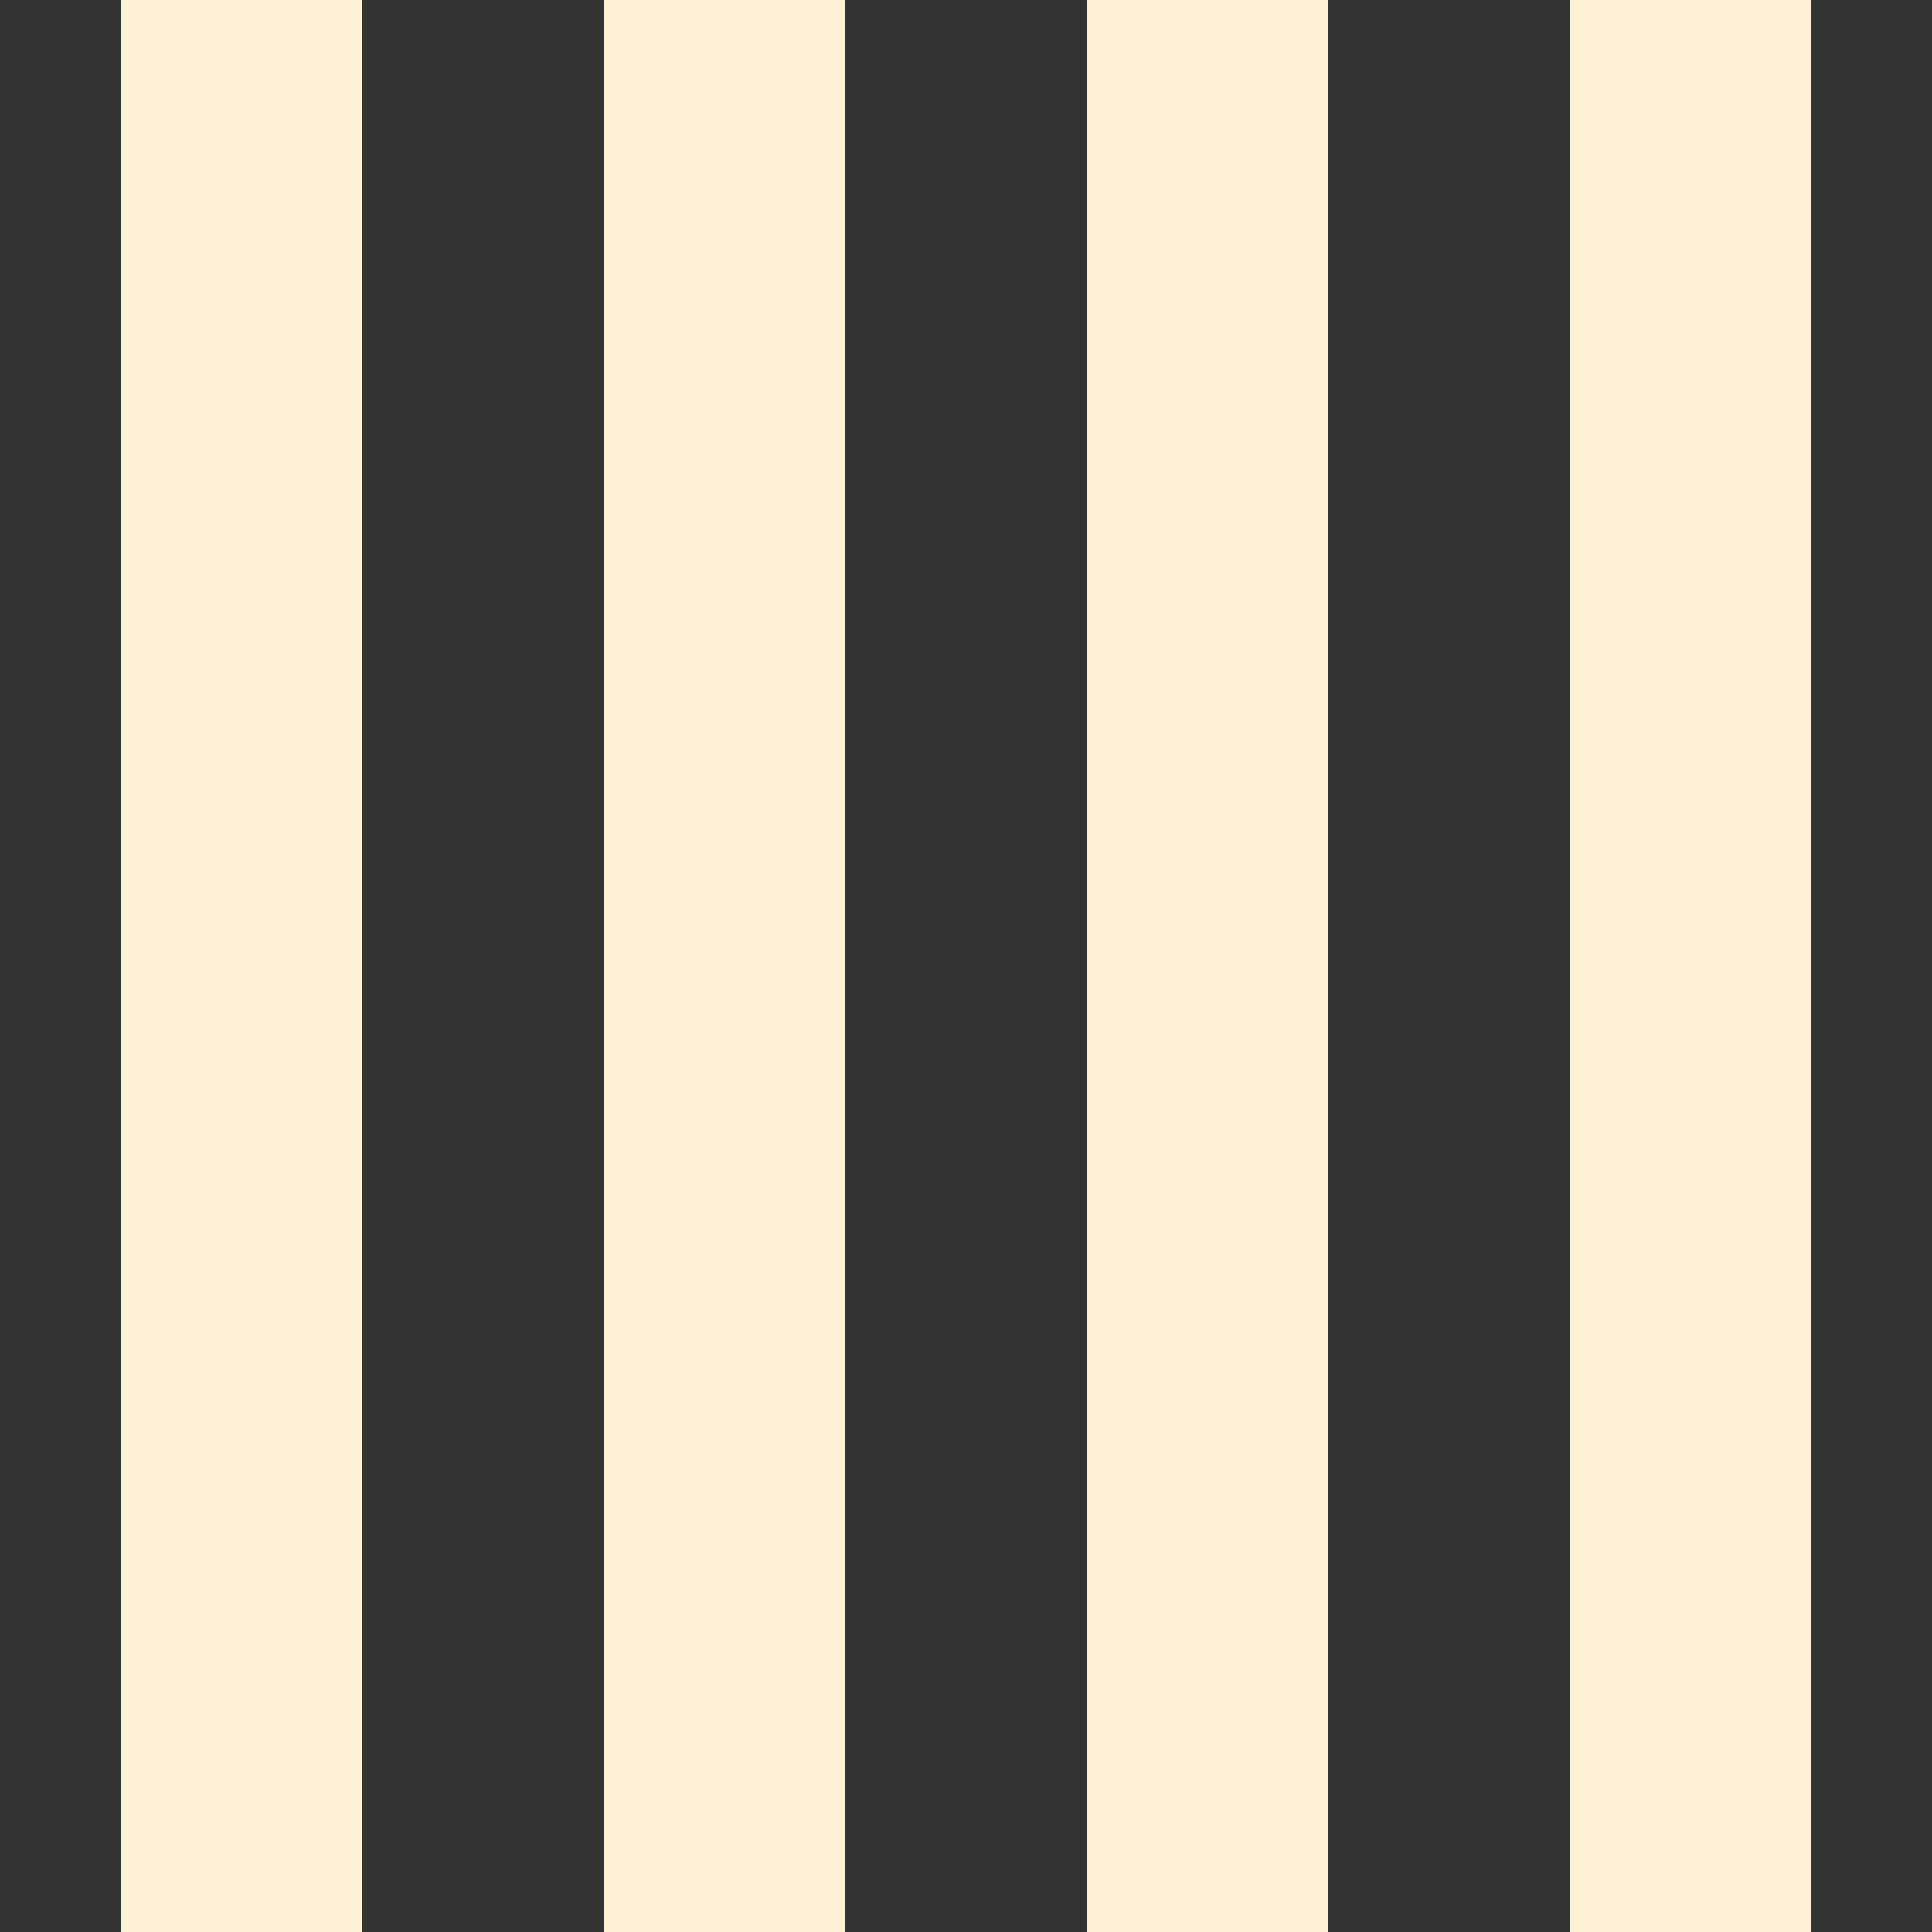 <?xml version="1.0" encoding="utf-8"?>
<svg xmlns="http://www.w3.org/2000/svg" width="64" height="64" viewBox="0 0 64 64" style="background-color:rgba(255,255,255,1)">
  <rect x="0" y="0" width="64" height="64" fill="#333333" stroke="none"/>
  <defs>
    <clipPath id="a">
      <rect width="64" height="64" fill="none"/>
    </clipPath>
  </defs>
  <g id="svg_05" style="fill:rgba(255,241,214,1)" transform="translate(-81 -142)">
    <rect width="64" height="64" transform="translate(81 142)" fill="none"/>
    <g transform="translate(81 142)" clip-path="url(#a)">
      <g transform="translate(-245 -159)">
        <rect width="8" height="64" transform="translate(249 159)"/>
      </g>
      <g transform="translate(-229 -159)">
        <rect width="8" height="64" transform="translate(249 159)"/>
      </g>
      <g transform="translate(-213 -159)">
        <rect width="8" height="64" transform="translate(249 159)"/>
      </g>
      <g transform="translate(-197 -159)">
        <rect width="8" height="64" transform="translate(249 159)"/>
      </g>
    </g>
  </g>
</svg>